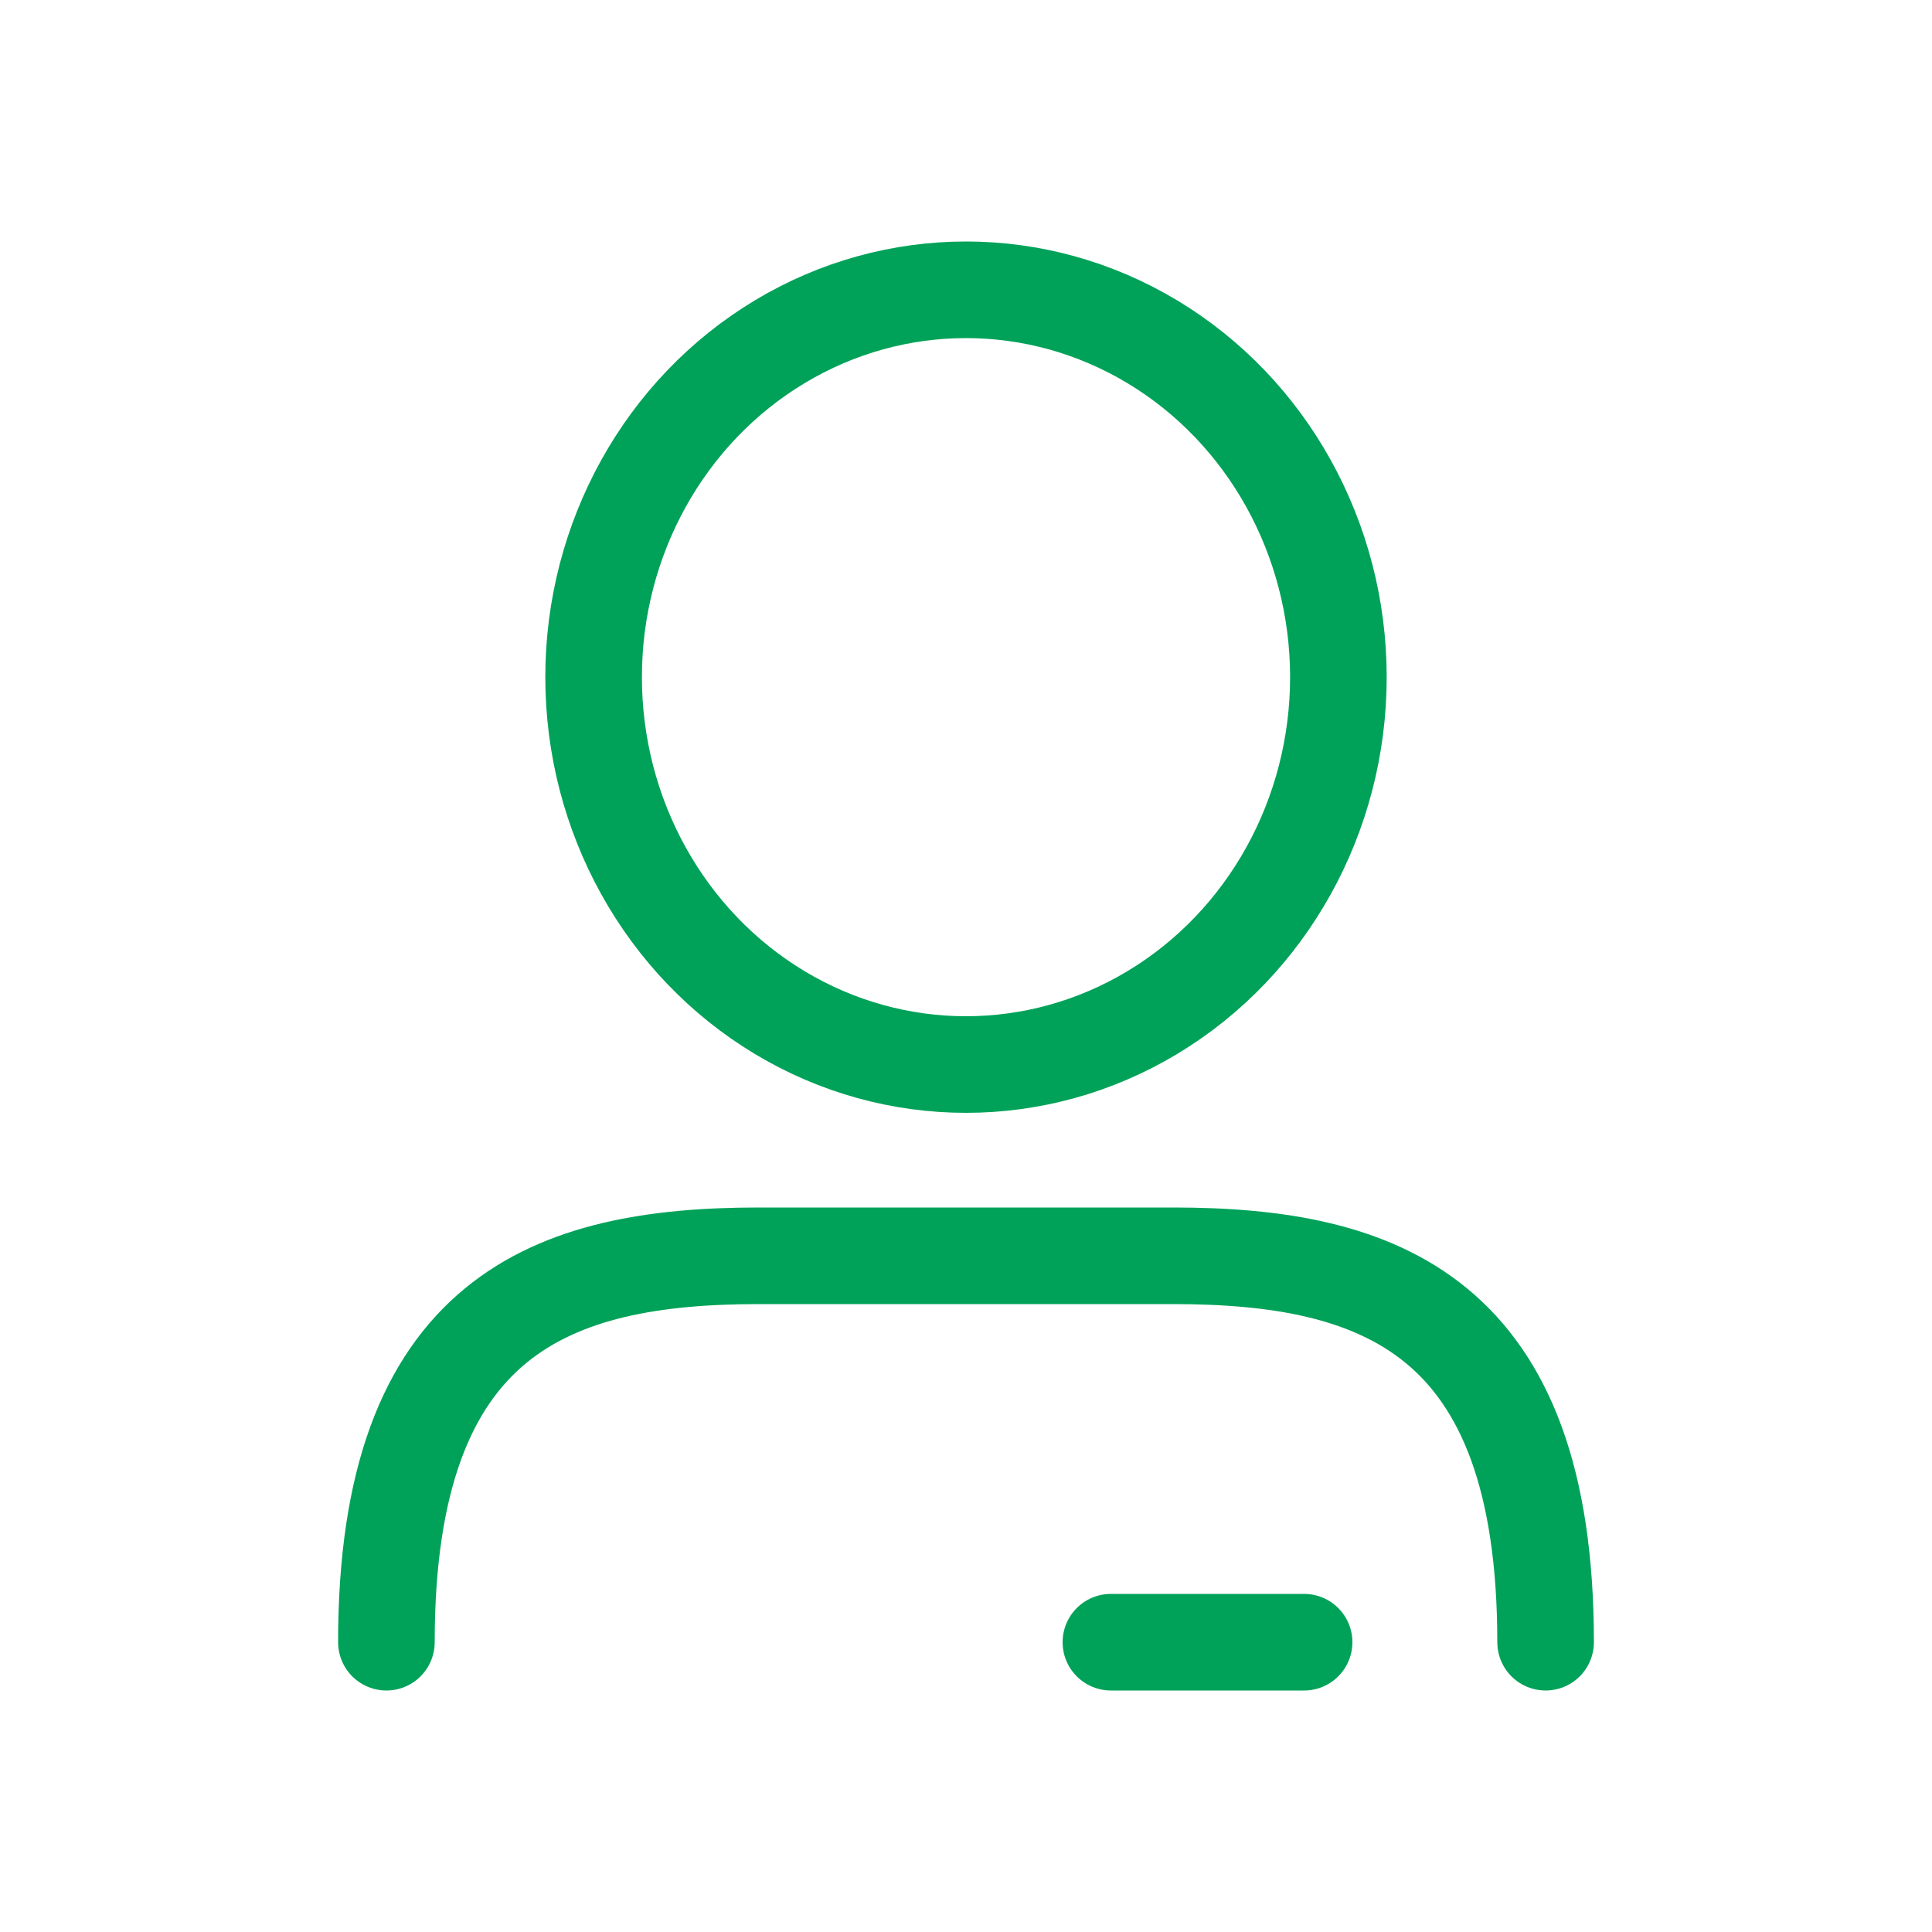 <svg xmlns="http://www.w3.org/2000/svg" viewBox="0 0 40 40">
  <title>interface-user</title>
  <g>
    <ellipse cx="20" cy="14.02" rx="7.71" ry="8.02" fill="none" stroke="#00a259" stroke-linecap="round" stroke-miterlimit="10" stroke-width="2"/>
    <path d="M32,34c0-6.8-3.45-8-7.71-8H15.71C11.45,26,8,27.2,8,34" fill="none" stroke="#00a259" stroke-linecap="round" stroke-miterlimit="10" stroke-width="2"/>
    <line x1="27" y1="34" x2="23" y2="34" fill="none" stroke="#00a259" stroke-linecap="round" stroke-miterlimit="10" stroke-width="2"/>
  </g>
</svg>

